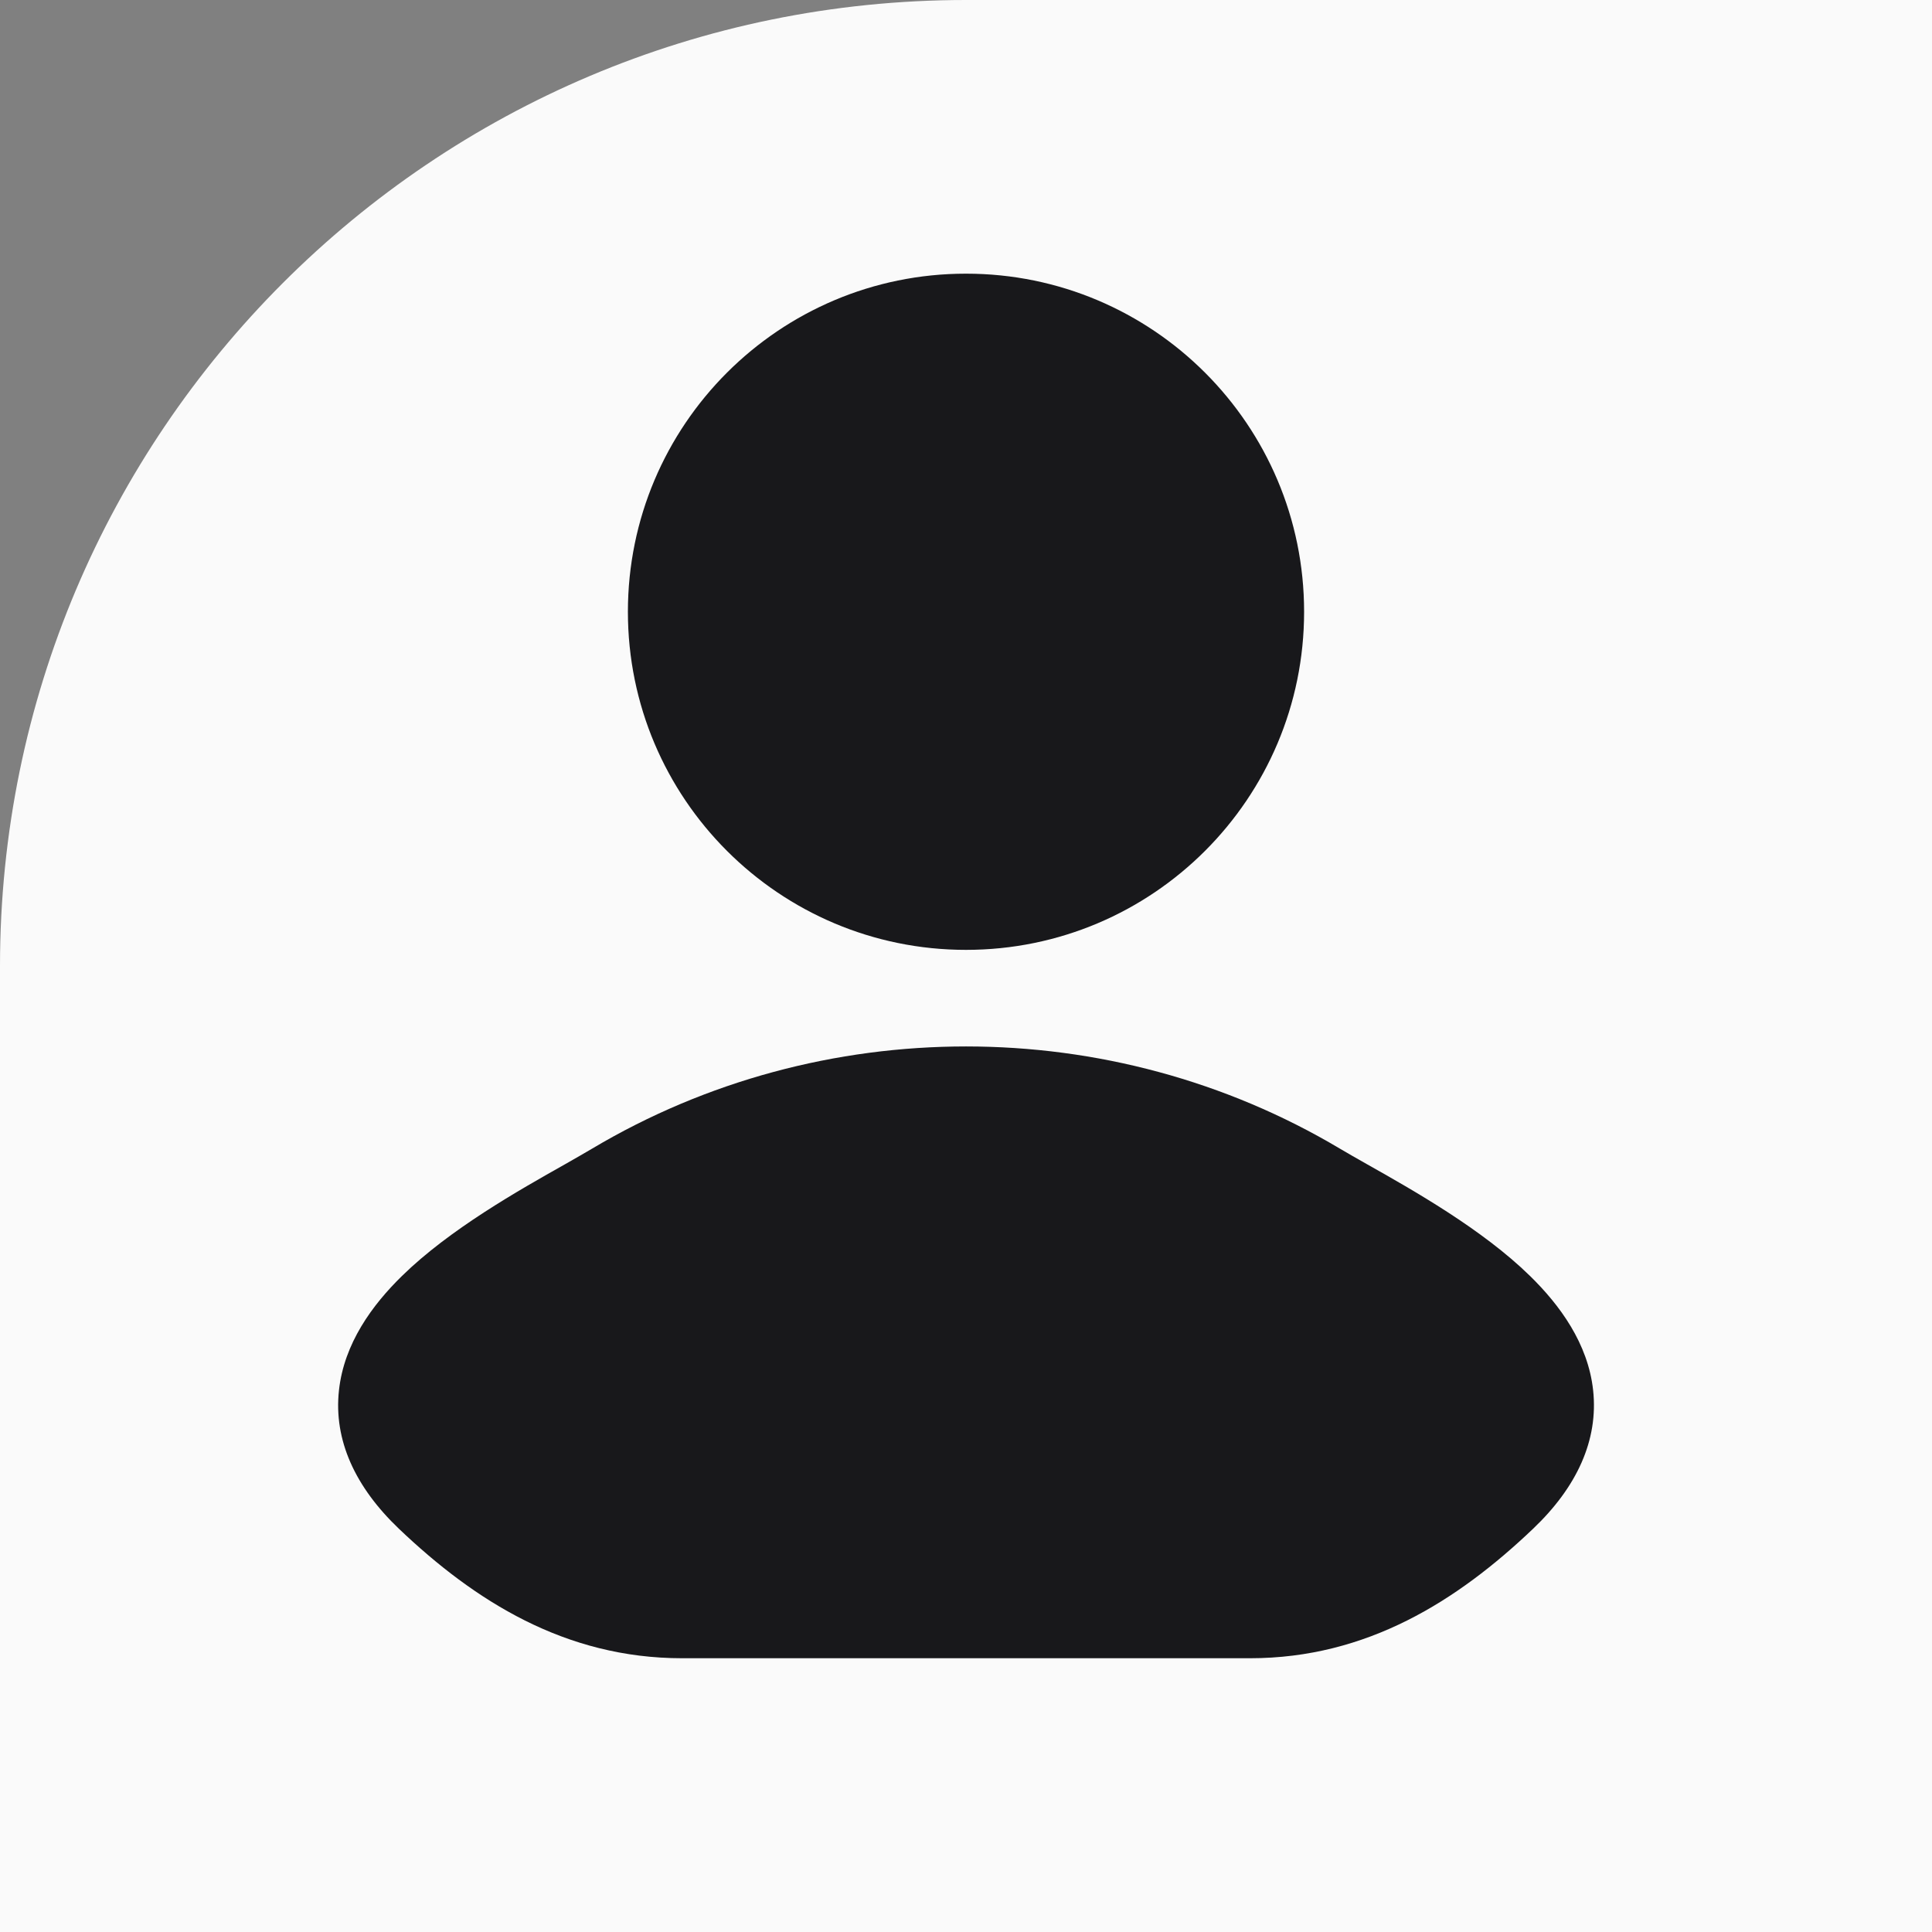 <svg width="64" height="64" viewBox="0 0 20 20" fill="none" xmlns="http://www.w3.org/2000/svg">
<rect x="0" y="0" width="20" height="20" fill="#808080" stroke="none"/>
<rect width="64" height="64" rx="10" fill="#FAFAFA"/>
<path d="M13.871 11.891C13.948 11.937 14.044 11.991 14.153 12.053C14.628 12.321 15.346 12.726 15.838 13.208C16.146 13.509 16.439 13.906 16.492 14.392C16.548 14.909 16.323 15.395 15.87 15.826C15.089 16.57 14.152 17.166 12.94 17.166H7.061C5.848 17.166 4.911 16.57 4.13 15.826C3.678 15.395 3.452 14.909 3.509 14.392C3.562 13.906 3.854 13.509 4.162 13.208C4.654 12.726 5.372 12.321 5.848 12.053L5.848 12.053C5.956 11.991 6.052 11.937 6.129 11.891C8.499 10.48 11.502 10.48 13.871 11.891Z" fill="#18181B"/>
<path d="M6.5 6.333C6.5 4.4 8.067 2.833 10 2.833C11.933 2.833 13.5 4.4 13.5 6.333C13.5 8.266 11.933 9.833 10 9.833C8.067 9.833 6.5 8.266 6.5 6.333Z" fill="#18181B"/>
</svg>
